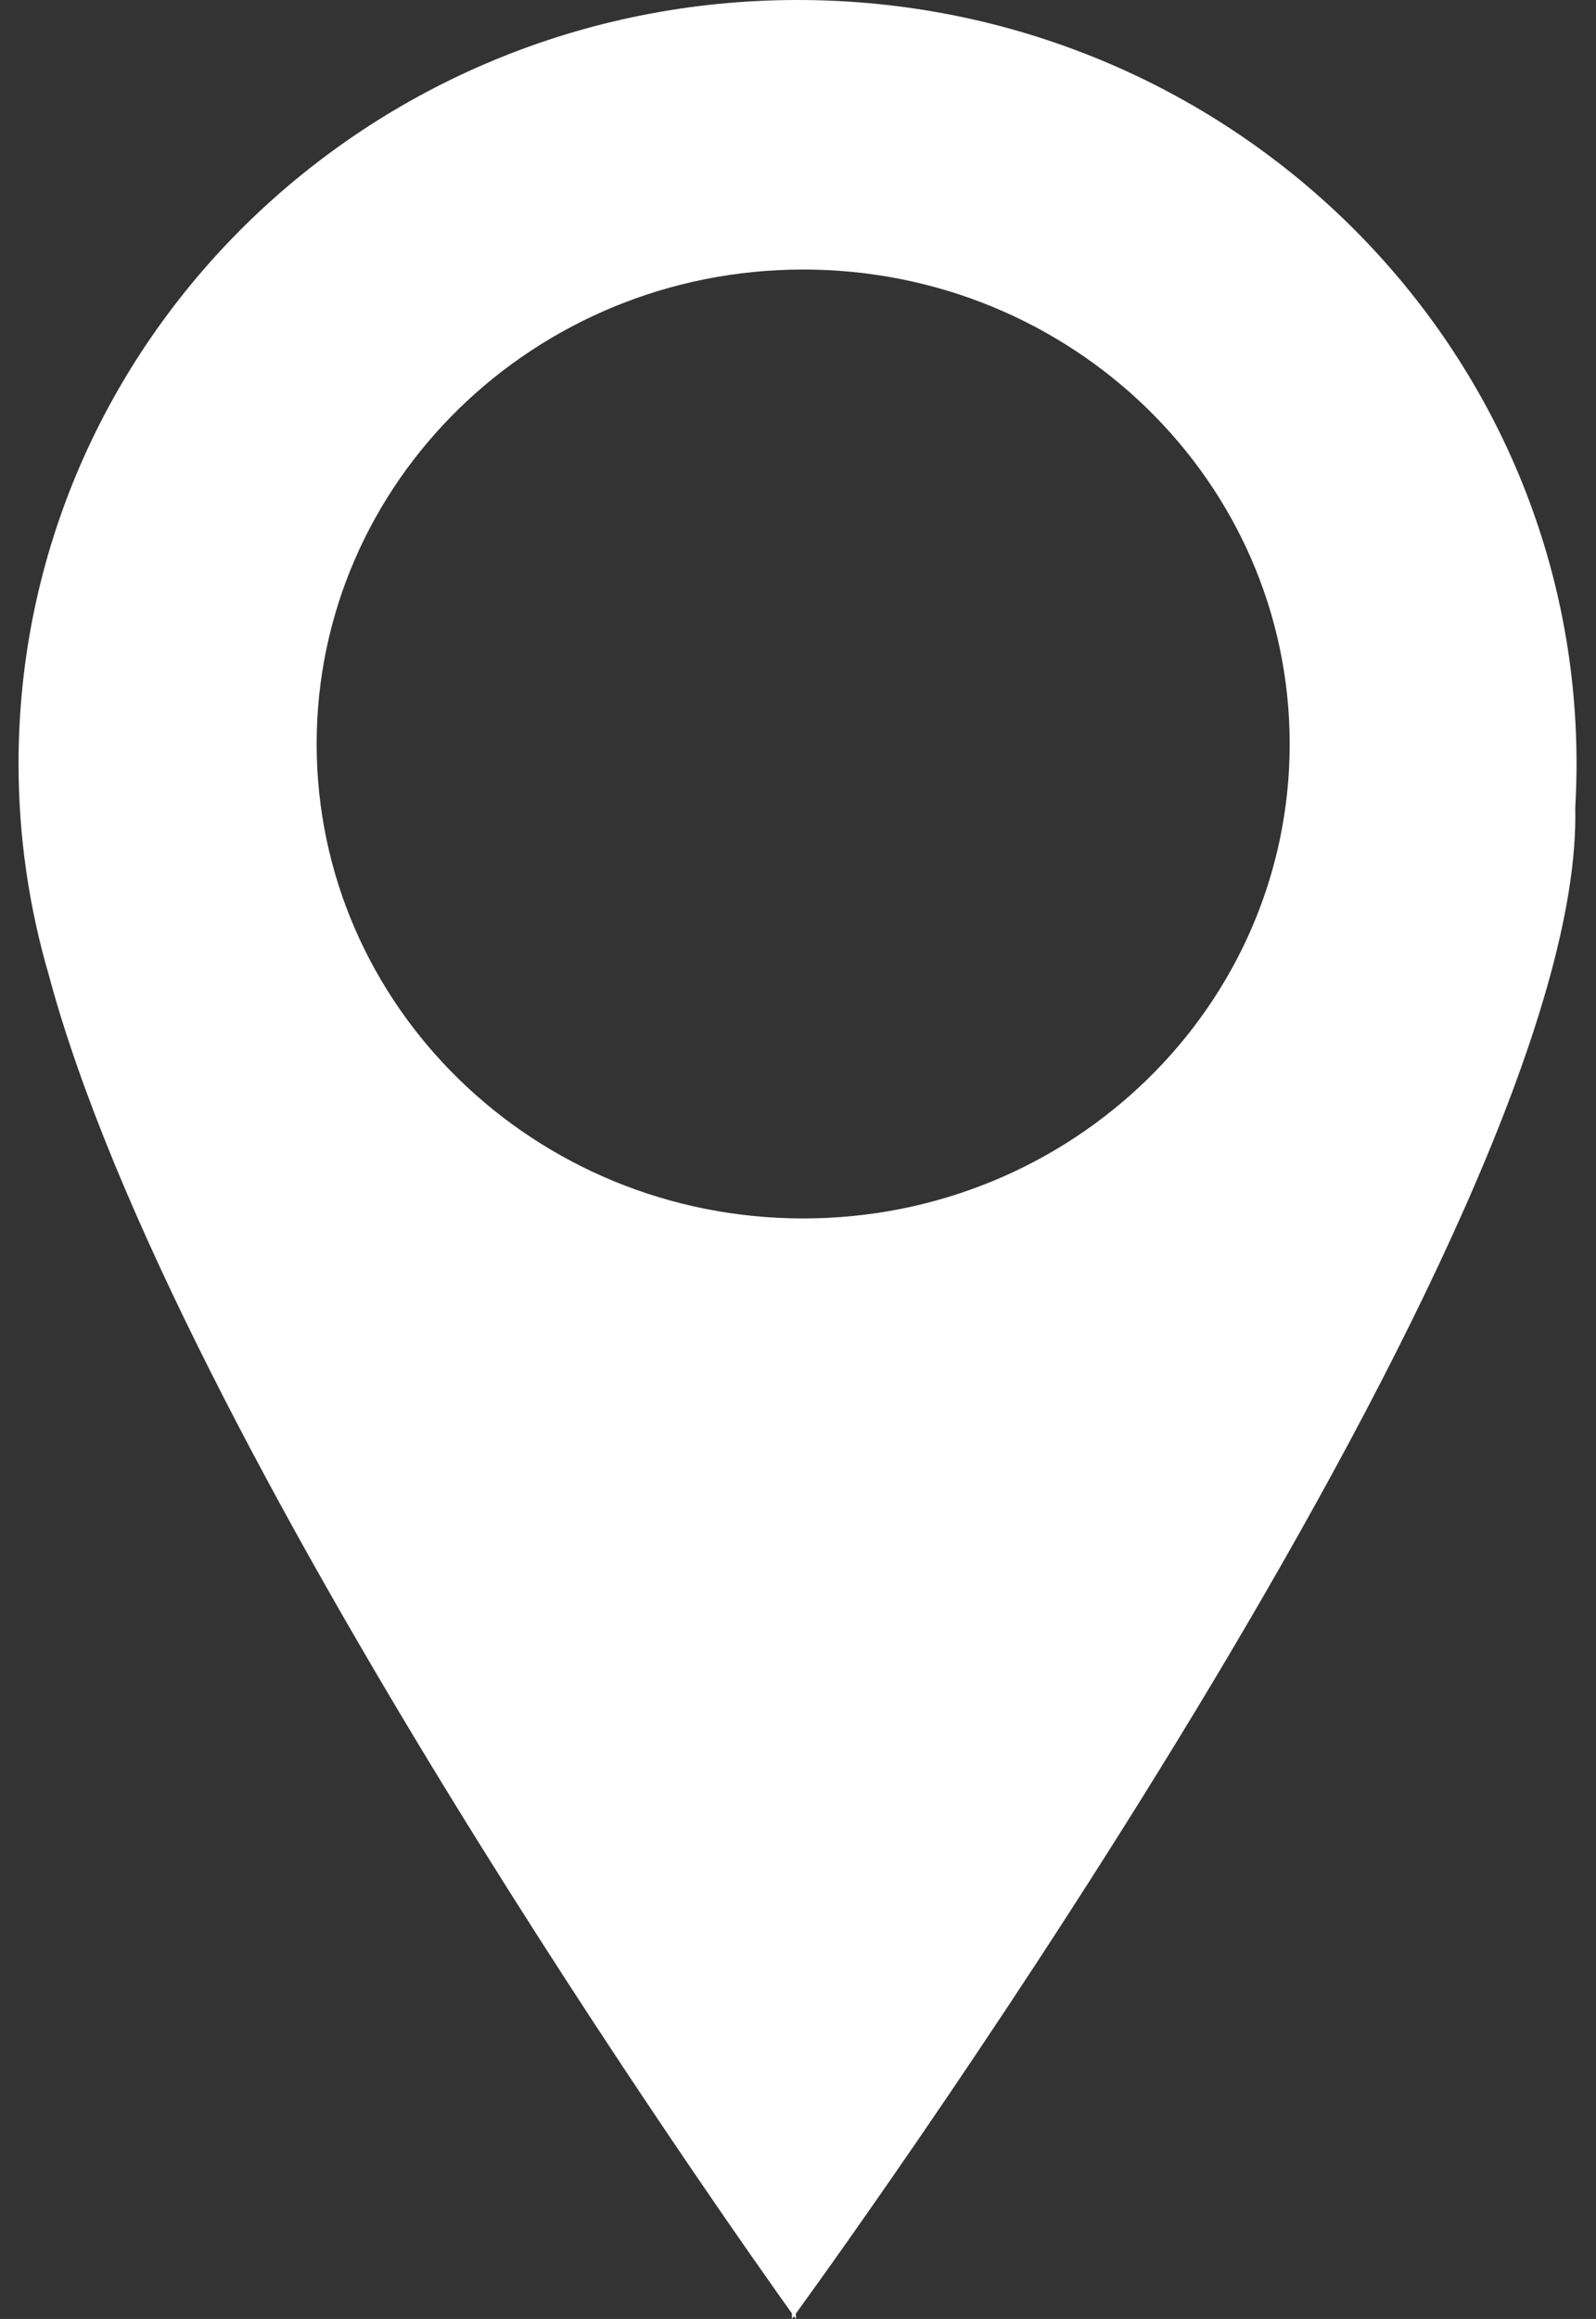 <svg width="42" height="61" viewBox="0 0 42 61" fill="none" xmlns="http://www.w3.org/2000/svg">
<rect x="0" y="0" width="42" height="61" fill="#333333" stroke="none"/>
<path d="M41.488 20.087C41.488 8.993 32.311 0 20.989 0C9.667 0 0.488 8.993 0.488 20.087C0.488 22.014 0.766 23.878 1.283 25.642C4.582 37.968 19.45 58.911 20.84 60.854V61C20.84 61 20.859 60.974 20.893 60.928C20.927 60.974 20.945 61 20.945 61V60.856C22.535 58.67 41.714 32.057 41.454 21.243C41.476 20.861 41.488 20.476 41.488 20.088V20.087ZM21.136 32.051C14.065 32.051 8.333 26.463 8.333 19.57C8.333 12.678 14.065 7.09 21.136 7.09C28.207 7.09 33.939 12.678 33.939 19.57C33.939 26.463 28.207 32.051 21.136 32.051Z" fill="white"/>
</svg>
